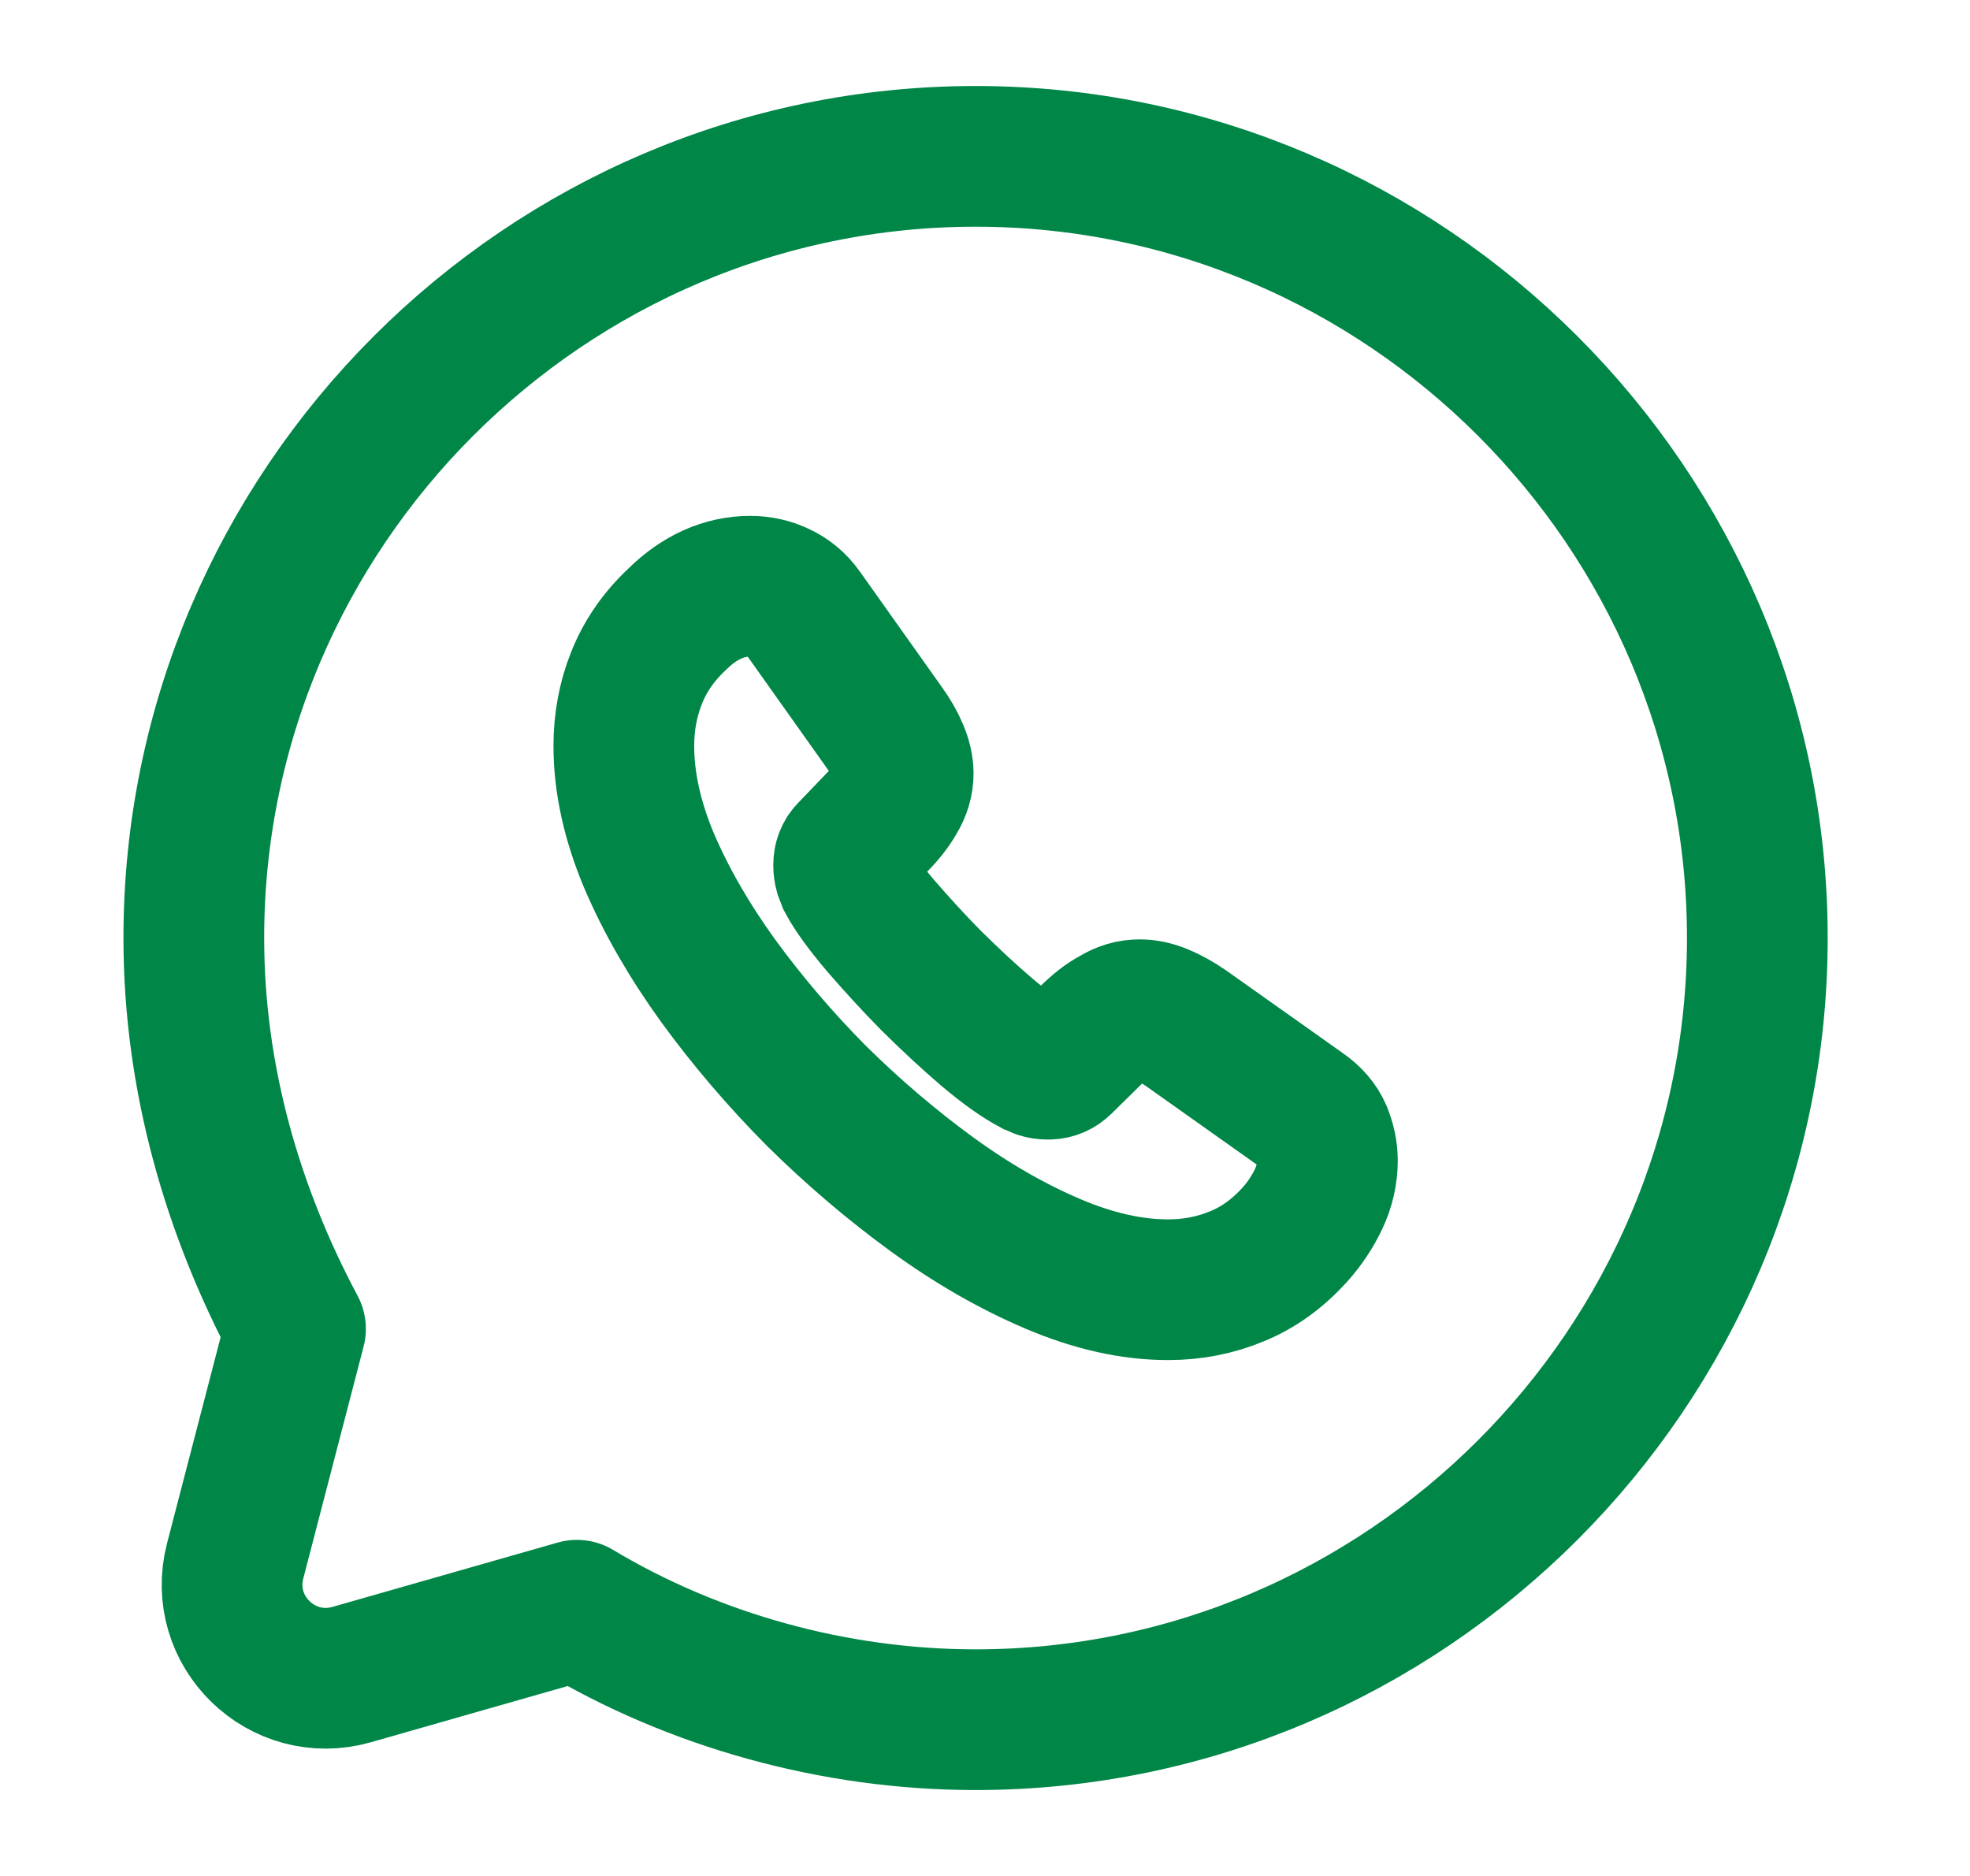 <svg width="21" height="20" viewBox="0 0 21 20" fill="none" xmlns="http://www.w3.org/2000/svg">
<path d="M6.15 17.167C7.4 17.917 8.9 18.334 10.4 18.334C14.983 18.334 18.733 14.584 18.733 10C18.733 5.417 14.983 1.667 10.4 1.667C5.816 1.667 2.066 5.417 2.066 10C2.066 11.5 2.483 12.917 3.15 14.167L2.507 16.64C2.312 17.389 3.005 18.065 3.749 17.853L6.15 17.167Z" stroke="#008647" stroke-width="1.5" stroke-miterlimit="10" stroke-linecap="round" stroke-linejoin="round"/>
<path d="M14.15 12.374C14.15 12.509 14.12 12.648 14.056 12.783C13.992 12.918 13.909 13.045 13.801 13.165C13.617 13.367 13.414 13.514 13.185 13.607C12.959 13.701 12.715 13.75 12.452 13.75C12.069 13.75 11.66 13.66 11.228 13.476C10.796 13.293 10.364 13.045 9.936 12.734C9.504 12.419 9.095 12.07 8.704 11.684C8.317 11.294 7.968 10.885 7.656 10.457C7.348 10.03 7.101 9.602 6.92 9.179C6.74 8.751 6.65 8.342 6.65 7.952C6.65 7.697 6.695 7.454 6.785 7.229C6.875 7 7.018 6.79 7.217 6.603C7.457 6.366 7.72 6.25 7.998 6.25C8.103 6.25 8.208 6.272 8.302 6.317C8.4 6.362 8.486 6.43 8.554 6.527L9.425 7.754C9.493 7.848 9.542 7.934 9.576 8.016C9.609 8.095 9.628 8.174 9.628 8.245C9.628 8.335 9.602 8.425 9.549 8.511C9.5 8.598 9.429 8.688 9.339 8.777L9.054 9.074C9.012 9.115 8.993 9.164 8.993 9.224C8.993 9.254 8.997 9.28 9.005 9.31C9.016 9.34 9.027 9.363 9.035 9.385C9.102 9.509 9.219 9.67 9.384 9.865C9.553 10.06 9.733 10.259 9.929 10.457C10.131 10.656 10.327 10.84 10.526 11.009C10.721 11.174 10.883 11.286 11.01 11.354C11.029 11.361 11.052 11.373 11.078 11.384C11.108 11.395 11.138 11.399 11.172 11.399C11.236 11.399 11.284 11.376 11.326 11.335L11.611 11.054C11.705 10.96 11.795 10.889 11.882 10.844C11.968 10.791 12.054 10.765 12.148 10.765C12.22 10.765 12.295 10.78 12.377 10.814C12.46 10.848 12.546 10.896 12.64 10.96L13.883 11.841C13.981 11.909 14.049 11.988 14.09 12.081C14.127 12.175 14.15 12.269 14.15 12.374Z" stroke="#008647" stroke-width="1.5" stroke-miterlimit="10"/>
</svg>
